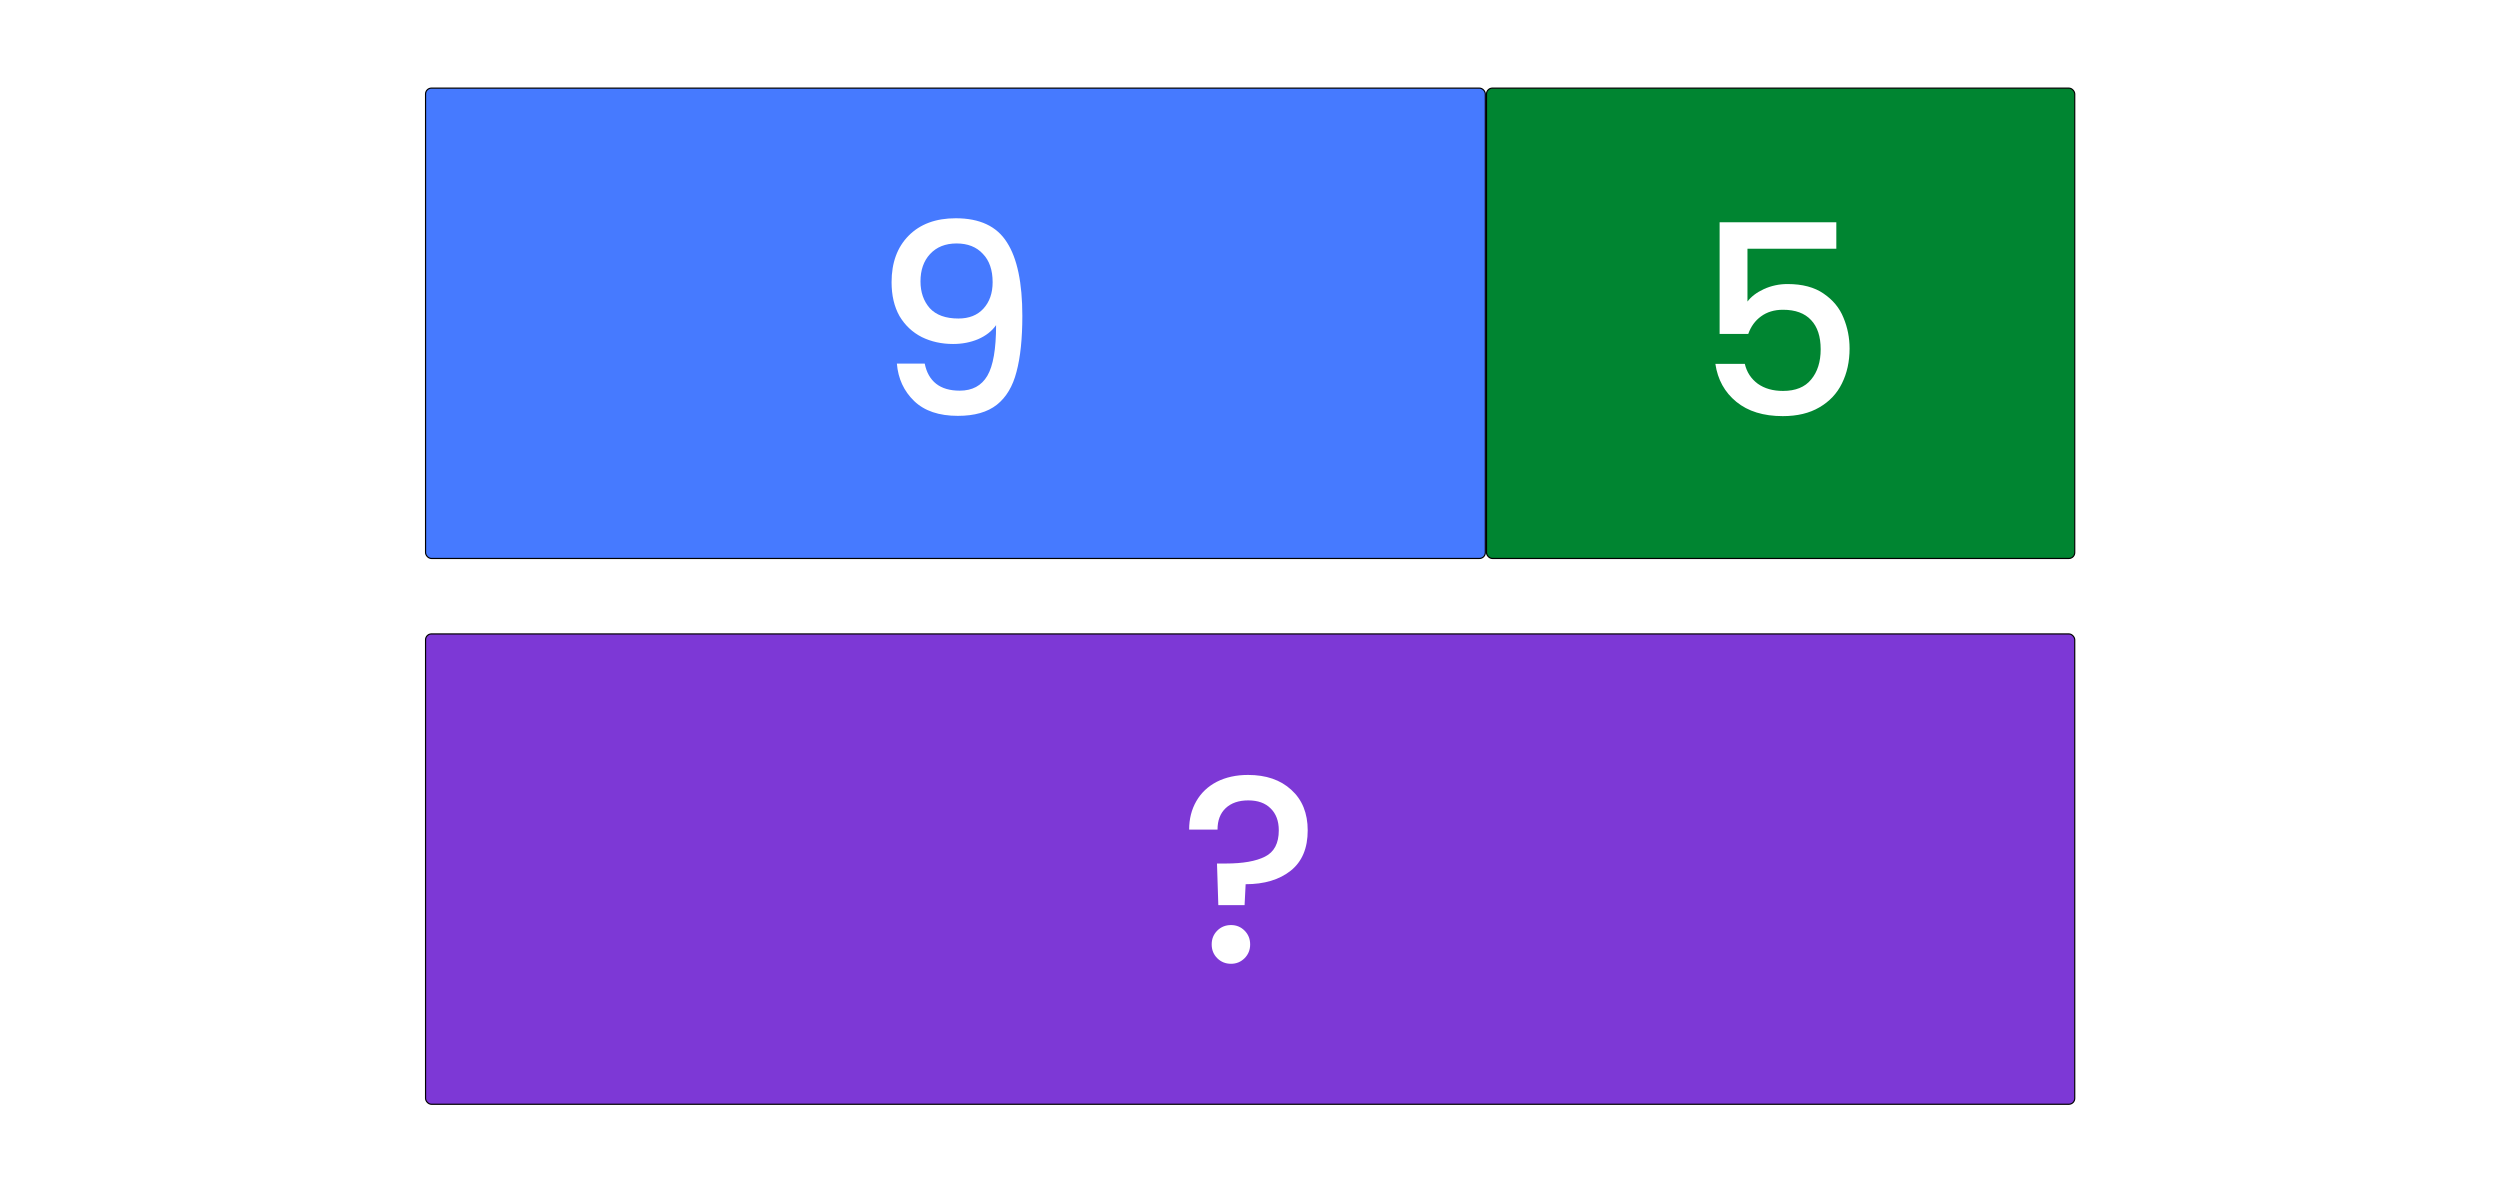 <svg width="8483" height="4047" viewBox="0 0 8483 4047" fill="none" xmlns="http://www.w3.org/2000/svg">
<rect width="8483" height="4047" fill="white"/>
<rect x="1444" y="299" width="3596" height="1596" rx="20" fill="#467AFF" stroke="black" stroke-width="4"/>
<rect x="5044" y="299" width="1996" height="1596" rx="20" fill="#008531" stroke="black" stroke-width="4"/>
<rect x="1444" y="2151" width="5596" height="1596" rx="20" fill="#7D38D6" stroke="black" stroke-width="4"/>
<path d="M3137.8 1233.8C3143.8 1263.8 3156.7 1286.6 3176.5 1302.2C3196.3 1317.8 3223 1325.6 3256.6 1325.6C3299.2 1325.6 3330.4 1308.8 3350.2 1275.2C3370 1241.6 3379.9 1184.3 3379.9 1103.3C3365.5 1123.7 3345.1 1139.6 3318.7 1151C3292.9 1161.8 3264.7 1167.2 3234.1 1167.2C3195.1 1167.2 3159.7 1159.4 3127.9 1143.8C3096.1 1127.6 3070.9 1103.9 3052.3 1072.7C3034.3 1040.9 3025.3 1002.5 3025.3 957.5C3025.3 891.5 3044.5 839 3082.9 800C3121.9 760.4 3175.3 740.6 3243.1 740.6C3324.7 740.6 3382.6 767.9 3416.8 822.5C3451.6 876.5 3469 959.6 3469 1071.8C3469 1149.2 3462.4 1212.5 3449.2 1261.7C3436.6 1310.9 3414.4 1348.1 3382.6 1373.3C3350.8 1398.5 3306.7 1411.1 3250.3 1411.1C3186.1 1411.1 3136.6 1394.3 3101.8 1360.7C3067 1327.1 3047.5 1284.8 3043.3 1233.8H3137.8ZM3252.1 1080.8C3288.1 1080.8 3316.3 1069.7 3336.7 1047.5C3357.7 1024.7 3368.2 994.7 3368.2 957.5C3368.2 916.1 3357.1 884 3334.9 861.2C3313.3 837.8 3283.6 826.1 3245.8 826.1C3208 826.1 3178 838.1 3155.8 862.1C3134.2 885.5 3123.4 916.4 3123.4 954.8C3123.4 991.4 3133.9 1021.7 3154.9 1045.7C3176.5 1069.1 3208.9 1080.8 3252.1 1080.8Z" fill="white"/>
<path d="M6231 844.1H5929.5V1023.2C5942.1 1006.4 5960.7 992.3 5985.3 980.9C6010.5 969.5 6037.2 963.8 6065.4 963.8C6115.8 963.8 6156.6 974.6 6187.8 996.2C6219.6 1017.8 6242.1 1045.1 6255.3 1078.1C6269.1 1111.1 6276 1145.9 6276 1182.5C6276 1226.9 6267.3 1266.5 6249.9 1301.3C6233.1 1335.5 6207.6 1362.5 6173.4 1382.3C6139.8 1402.1 6098.4 1412 6049.2 1412C5983.8 1412 5931.3 1395.8 5891.7 1363.4C5852.1 1331 5828.4 1288.1 5820.6 1234.7H5920.5C5927.1 1262.9 5941.8 1285.4 5964.6 1302.2C5987.4 1318.4 6015.9 1326.5 6050.1 1326.5C6092.7 1326.5 6124.5 1313.6 6145.5 1287.8C6167.1 1262 6177.9 1227.8 6177.9 1185.2C6177.9 1142 6167.1 1109 6145.5 1086.2C6123.9 1062.8 6092.1 1051.1 6050.1 1051.1C6020.7 1051.1 5995.8 1058.6 5975.4 1073.6C5955.6 1088 5941.2 1107.8 5932.2 1133H5835V754.1H6231V844.1Z" fill="white"/>
<path d="M4234.8 2629.5C4296 2629.5 4344.9 2646.3 4381.5 2679.9C4418.7 2713.5 4437.3 2759.4 4437.3 2817.6C4437.3 2878.2 4418.1 2923.8 4379.7 2954.4C4341.3 2985 4290.3 3000.3 4226.7 3000.3L4223.1 3071.4H4134L4129.5 2930.1H4159.2C4217.4 2930.1 4261.8 2922.3 4292.4 2906.7C4323.6 2891.1 4339.2 2861.4 4339.2 2817.6C4339.2 2785.8 4329.9 2760.9 4311.3 2742.9C4293.3 2724.9 4268.1 2715.9 4235.7 2715.9C4203.3 2715.9 4177.8 2724.6 4159.2 2742C4140.6 2759.4 4131.3 2783.7 4131.3 2814.9H4035C4035 2778.9 4043.1 2746.8 4059.3 2718.6C4075.5 2690.4 4098.6 2668.5 4128.6 2652.9C4159.2 2637.3 4194.6 2629.5 4234.8 2629.5ZM4177.2 3270.3C4158.6 3270.3 4143 3264 4130.4 3251.4C4117.8 3238.8 4111.5 3223.2 4111.5 3204.6C4111.5 3186 4117.8 3170.4 4130.4 3157.8C4143 3145.2 4158.6 3138.9 4177.2 3138.9C4195.2 3138.9 4210.5 3145.2 4223.1 3157.8C4235.7 3170.4 4242 3186 4242 3204.6C4242 3223.2 4235.7 3238.8 4223.1 3251.4C4210.5 3264 4195.2 3270.3 4177.2 3270.3Z" fill="white"/>
</svg>
